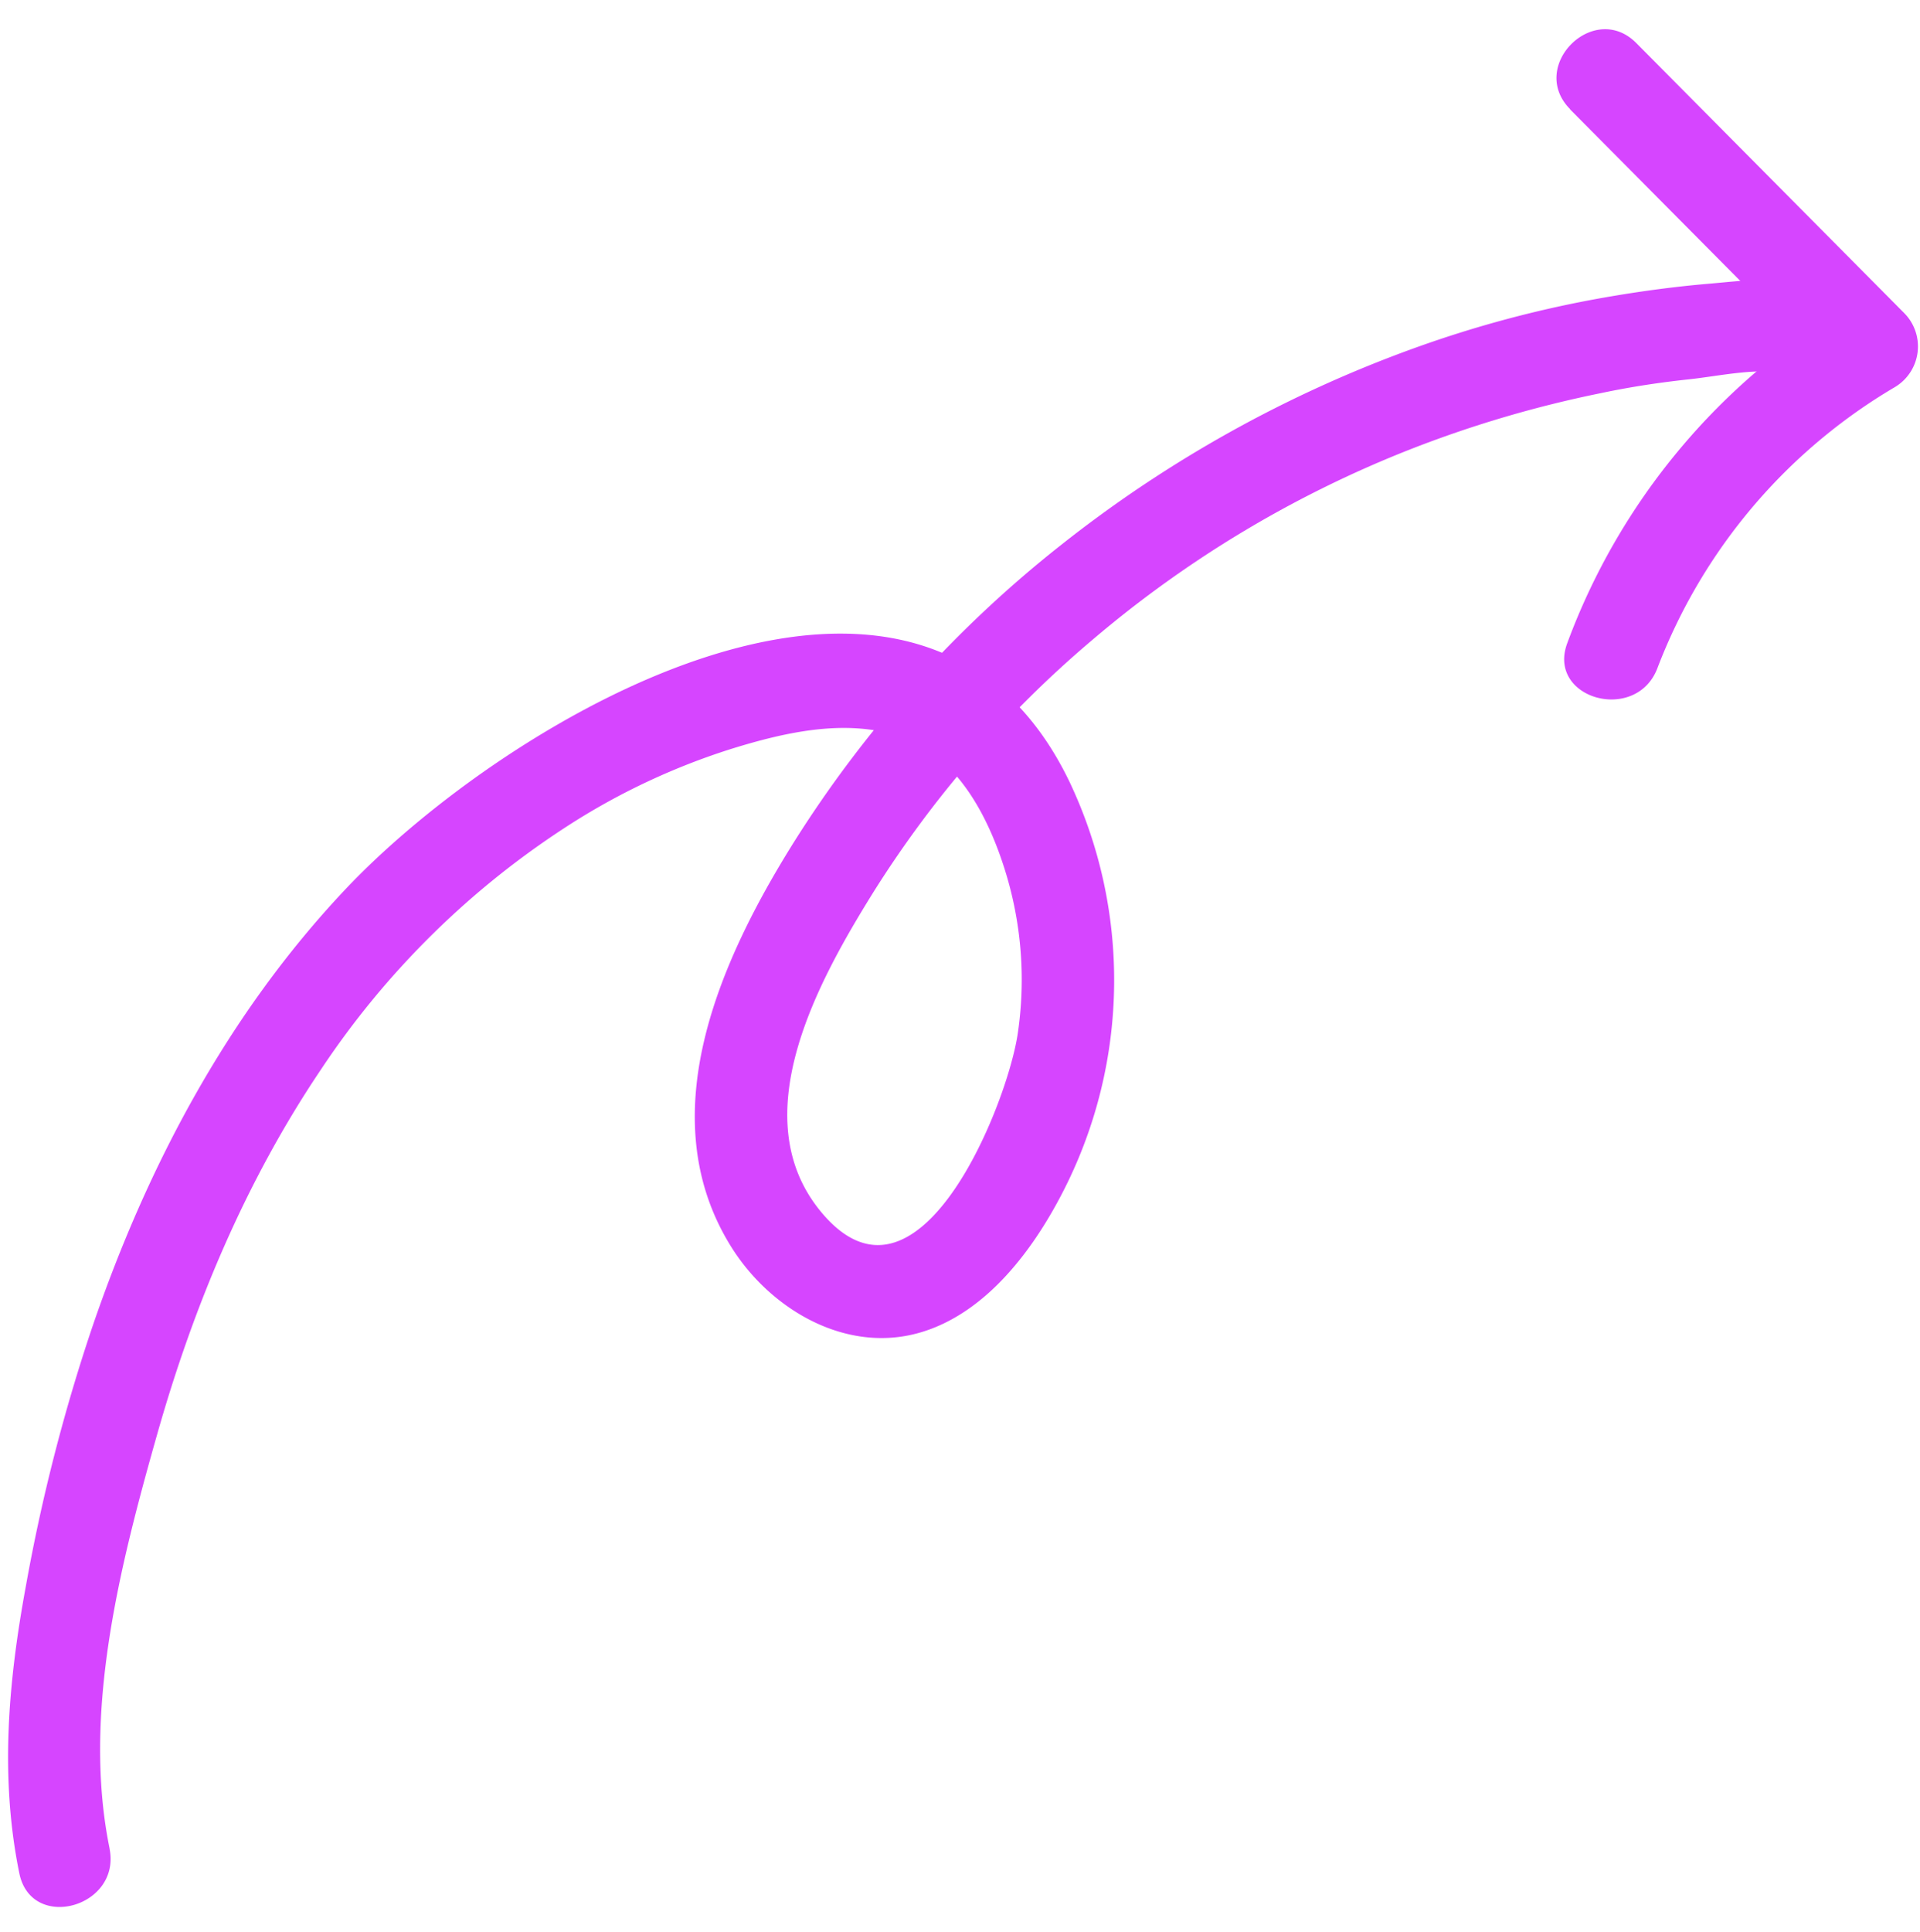 <?xml version="1.0" encoding="UTF-8" standalone="no"?><svg xmlns="http://www.w3.org/2000/svg" xmlns:xlink="http://www.w3.org/1999/xlink" data-name="Layer 1" fill="#000000" height="309.7" preserveAspectRatio="xMidYMid meet" version="1" viewBox="-1.3 -4.7 307.9 309.7" width="307.9" zoomAndPan="magnify"><g id="change1_1"><path d="M97,401.16c-4.45-21.74,1.69-45.49,7.62-66.42,5.85-20.63,14.19-40.54,26.19-58.38a136.14,136.14,0,0,1,40.27-39.58,108.78,108.78,0,0,1,25.79-12c8.46-2.61,18.23-4.85,26.91-1.91,8.94,3,13.89,12.37,16.62,20.84a58.76,58.76,0,0,1,2.21,26.92c-1.84,11.82-16.21,47.29-31.68,28.24-12.34-15.19-.21-36.91,8.32-50.69a174.37,174.37,0,0,1,35.22-40.71,180.24,180.24,0,0,1,51.62-30.86,184.65,184.65,0,0,1,30-8.8c4.71-1,9.45-1.72,14.23-2.23s11.32-2,16-.84c9.38,2.29,13.38-12.17,4-14.47-5.38-1.31-11.5-.47-17,0s-11.23,1.25-16.79,2.23a182.71,182.71,0,0,0-30.24,8.06,201.39,201.39,0,0,0-56.66,31.54,188.51,188.51,0,0,0-43,47.85c-11.65,18.65-23,43.7-10,64.64,6.2,10,18.32,17.27,30.27,13.84,10.81-3.11,18.5-13.64,23.31-23.24a74.2,74.2,0,0,0,.73-65.06c-24-49.87-90.49-10-116.19,17.28-18.72,19.84-31.7,44.28-40.49,70A290,290,0,0,0,83.58,359c-2.83,15.34-4.21,30.7-1.06,46.11,1.93,9.45,16.39,5.45,14.46-4Z" fill="#d645ff" transform="translate(-80.72 -109.47)"/></g><g id="change1_2"><path d="M331.19,122.29l43,43.33,1.52-11.78a105.46,105.46,0,0,0-44.94,54c-3.4,9,11.09,13,14.46,4a89.16,89.16,0,0,1,38.05-45A7.59,7.59,0,0,0,384.82,155l-43-43.33c-6.81-6.85-17.42,3.75-10.6,10.61Z" fill="#d645ff" transform="translate(-80.72 -109.47)"/></g></svg>